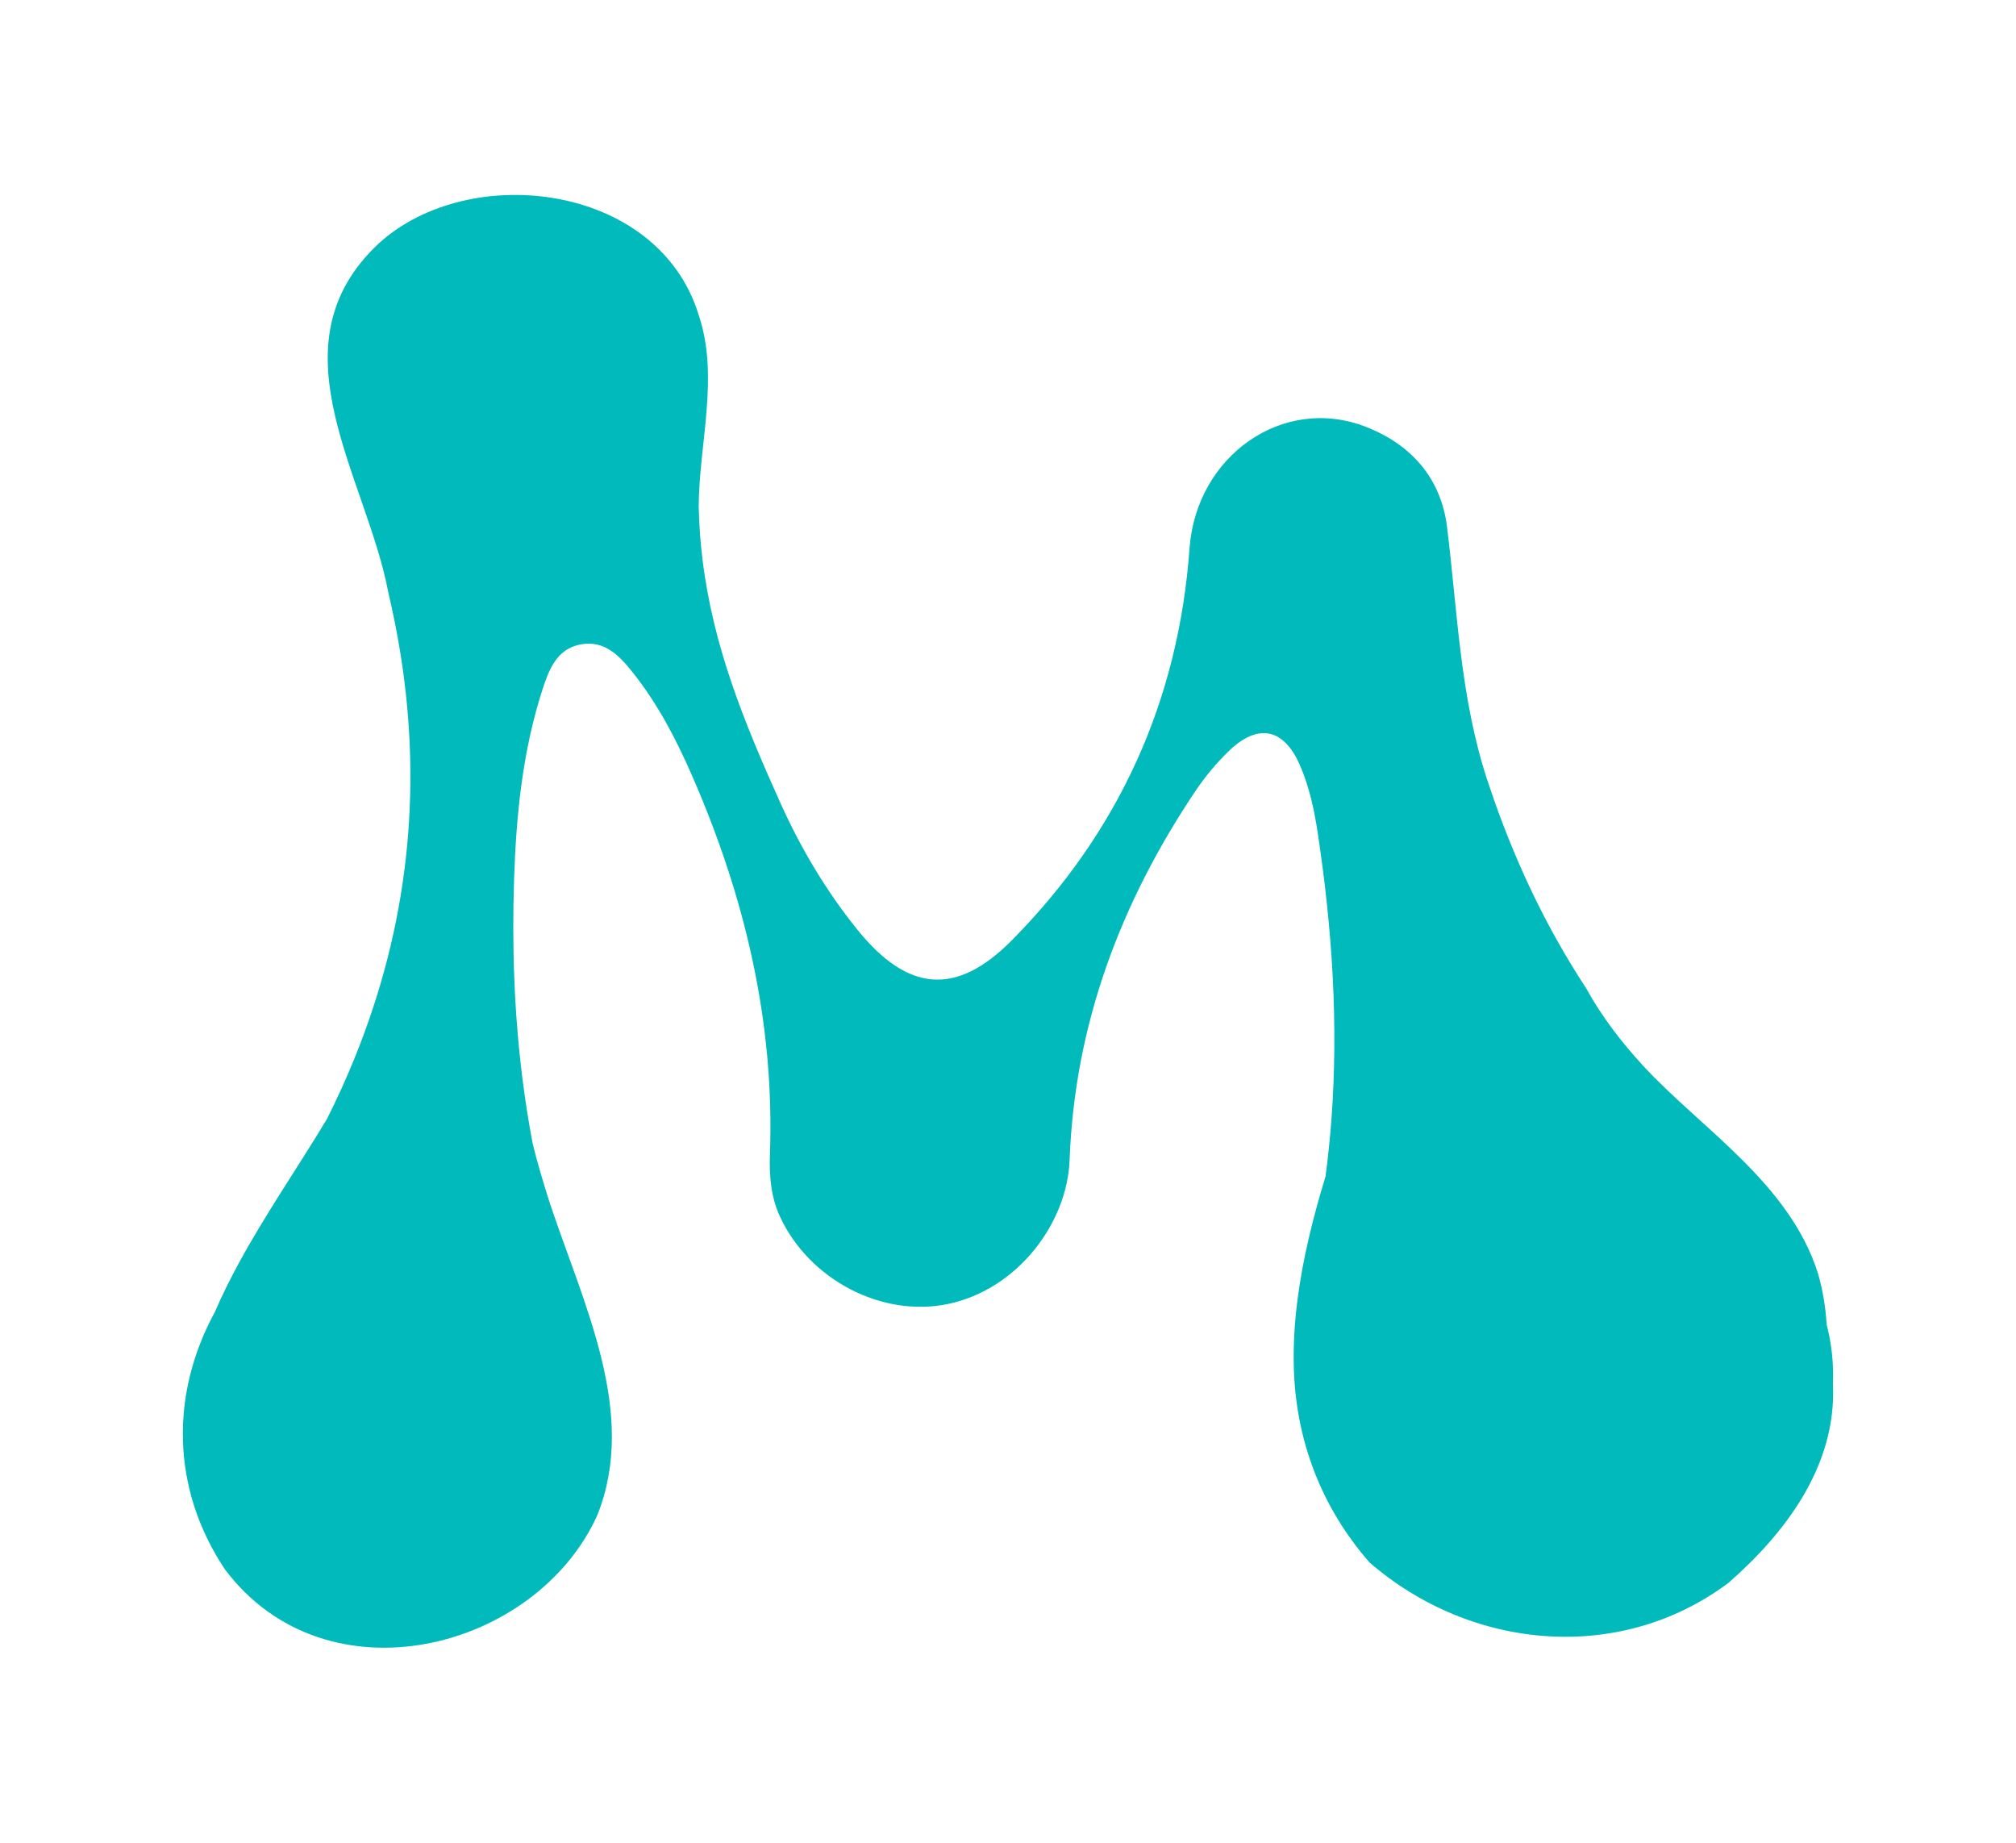 <?xml version="1.0" encoding="UTF-8"?>
<!-- Generator: Adobe Illustrator 16.0.0, SVG Export Plug-In . SVG Version: 6.00 Build 0)  -->
<svg xmlns="http://www.w3.org/2000/svg" xmlns:xlink="http://www.w3.org/1999/xlink" version="1.1" id="Layer_1" x="0px" y="0px" width="297.64px" height="272px" viewBox="0 0 297.64 272" xml:space="preserve">
<g>
	<path fill-rule="evenodd" clip-rule="evenodd" fill="#01BABC" d="M269.686,195.529c0.752,2.851,1.045,5.811,0.927,8.788   c0.585,12.318-7.415,22.318-15.415,29.318c-16,12-38,10-53-3c-7-8-11-18-11.19-29.246c-0.059-3.085,0.135-6.196,0.524-9.306   c0.779-6.221,2.335-12.44,4.17-18.437c0.371-2.803,0.659-5.605,0.868-8.411c1.048-14.025,0.124-28.12-2.015-42.246   c-0.525-3.465-1.256-6.9-2.674-10.121c-2.39-5.429-6.221-6.14-10.52-1.949c-1.789,1.743-3.404,3.67-4.801,5.746   c-11.11,16.518-17.904,34.562-18.645,54.564c-0.344,9.281-7.648,19.098-17.965,21.252c-9.724,2.029-20.449-3.557-24.783-12.865   c-1.375-2.955-1.608-6.09-1.494-9.283c0.703-19.529-3.714-38.006-11.478-55.797c-2.34-5.363-5.031-10.531-8.669-15.137   c-1.991-2.52-4.239-4.993-7.895-4.26c-3.418,0.686-4.573,3.672-5.508,6.543c-2.968,9.115-3.916,18.638-4.225,28.081   c-0.324,9.871,0.009,19.683,1.227,29.385c0.406,3.234,0.91,6.456,1.521,9.663c0.694,2.853,1.582,5.818,2.554,8.852   c4.996,14.971,12.996,30.971,6.996,45.971c-9,20-40,28-55,8c-8-12-8-26-1.489-37.936c1.065-2.484,2.288-4.933,3.608-7.353   c3.962-7.26,8.811-14.264,12.969-21.196c1.509-3.006,2.88-6.03,4.112-9.073c7.763-19.172,10.029-39.08,6.716-59.661   c-0.473-2.94-1.06-5.894-1.761-8.862c-3.155-16.92-17.155-35.92-2.155-50.92c13-13,42-10,48,10c3,9,0,19-0.042,28.148   c0.061,2.682,0.255,5.281,0.565,7.817c1.552,12.679,6.027,23.785,11.495,35.92c3.021,6.707,6.766,13.022,11.395,18.744   c7.395,9.139,14.545,9.85,22.77,1.541c15.828-15.988,24.62-35.409,26.246-57.875c0.983-13.601,13.768-22.708,26.055-17.912   c6.623,2.584,11.064,7.527,11.96,14.77c1.549,12.533,1.936,25.197,5.948,37.38c2.729,8.284,6.102,16.148,10.223,23.512   c1.374,2.455,2.831,4.855,4.37,7.205c1.169,2.125,2.478,4.118,3.892,6.015c1.415,1.897,2.936,3.698,4.535,5.439   c8.591,9.296,21.591,17.296,25.804,30.654C269.099,190.372,269.525,192.877,269.686,195.529z"></path>
</g>
</svg>
